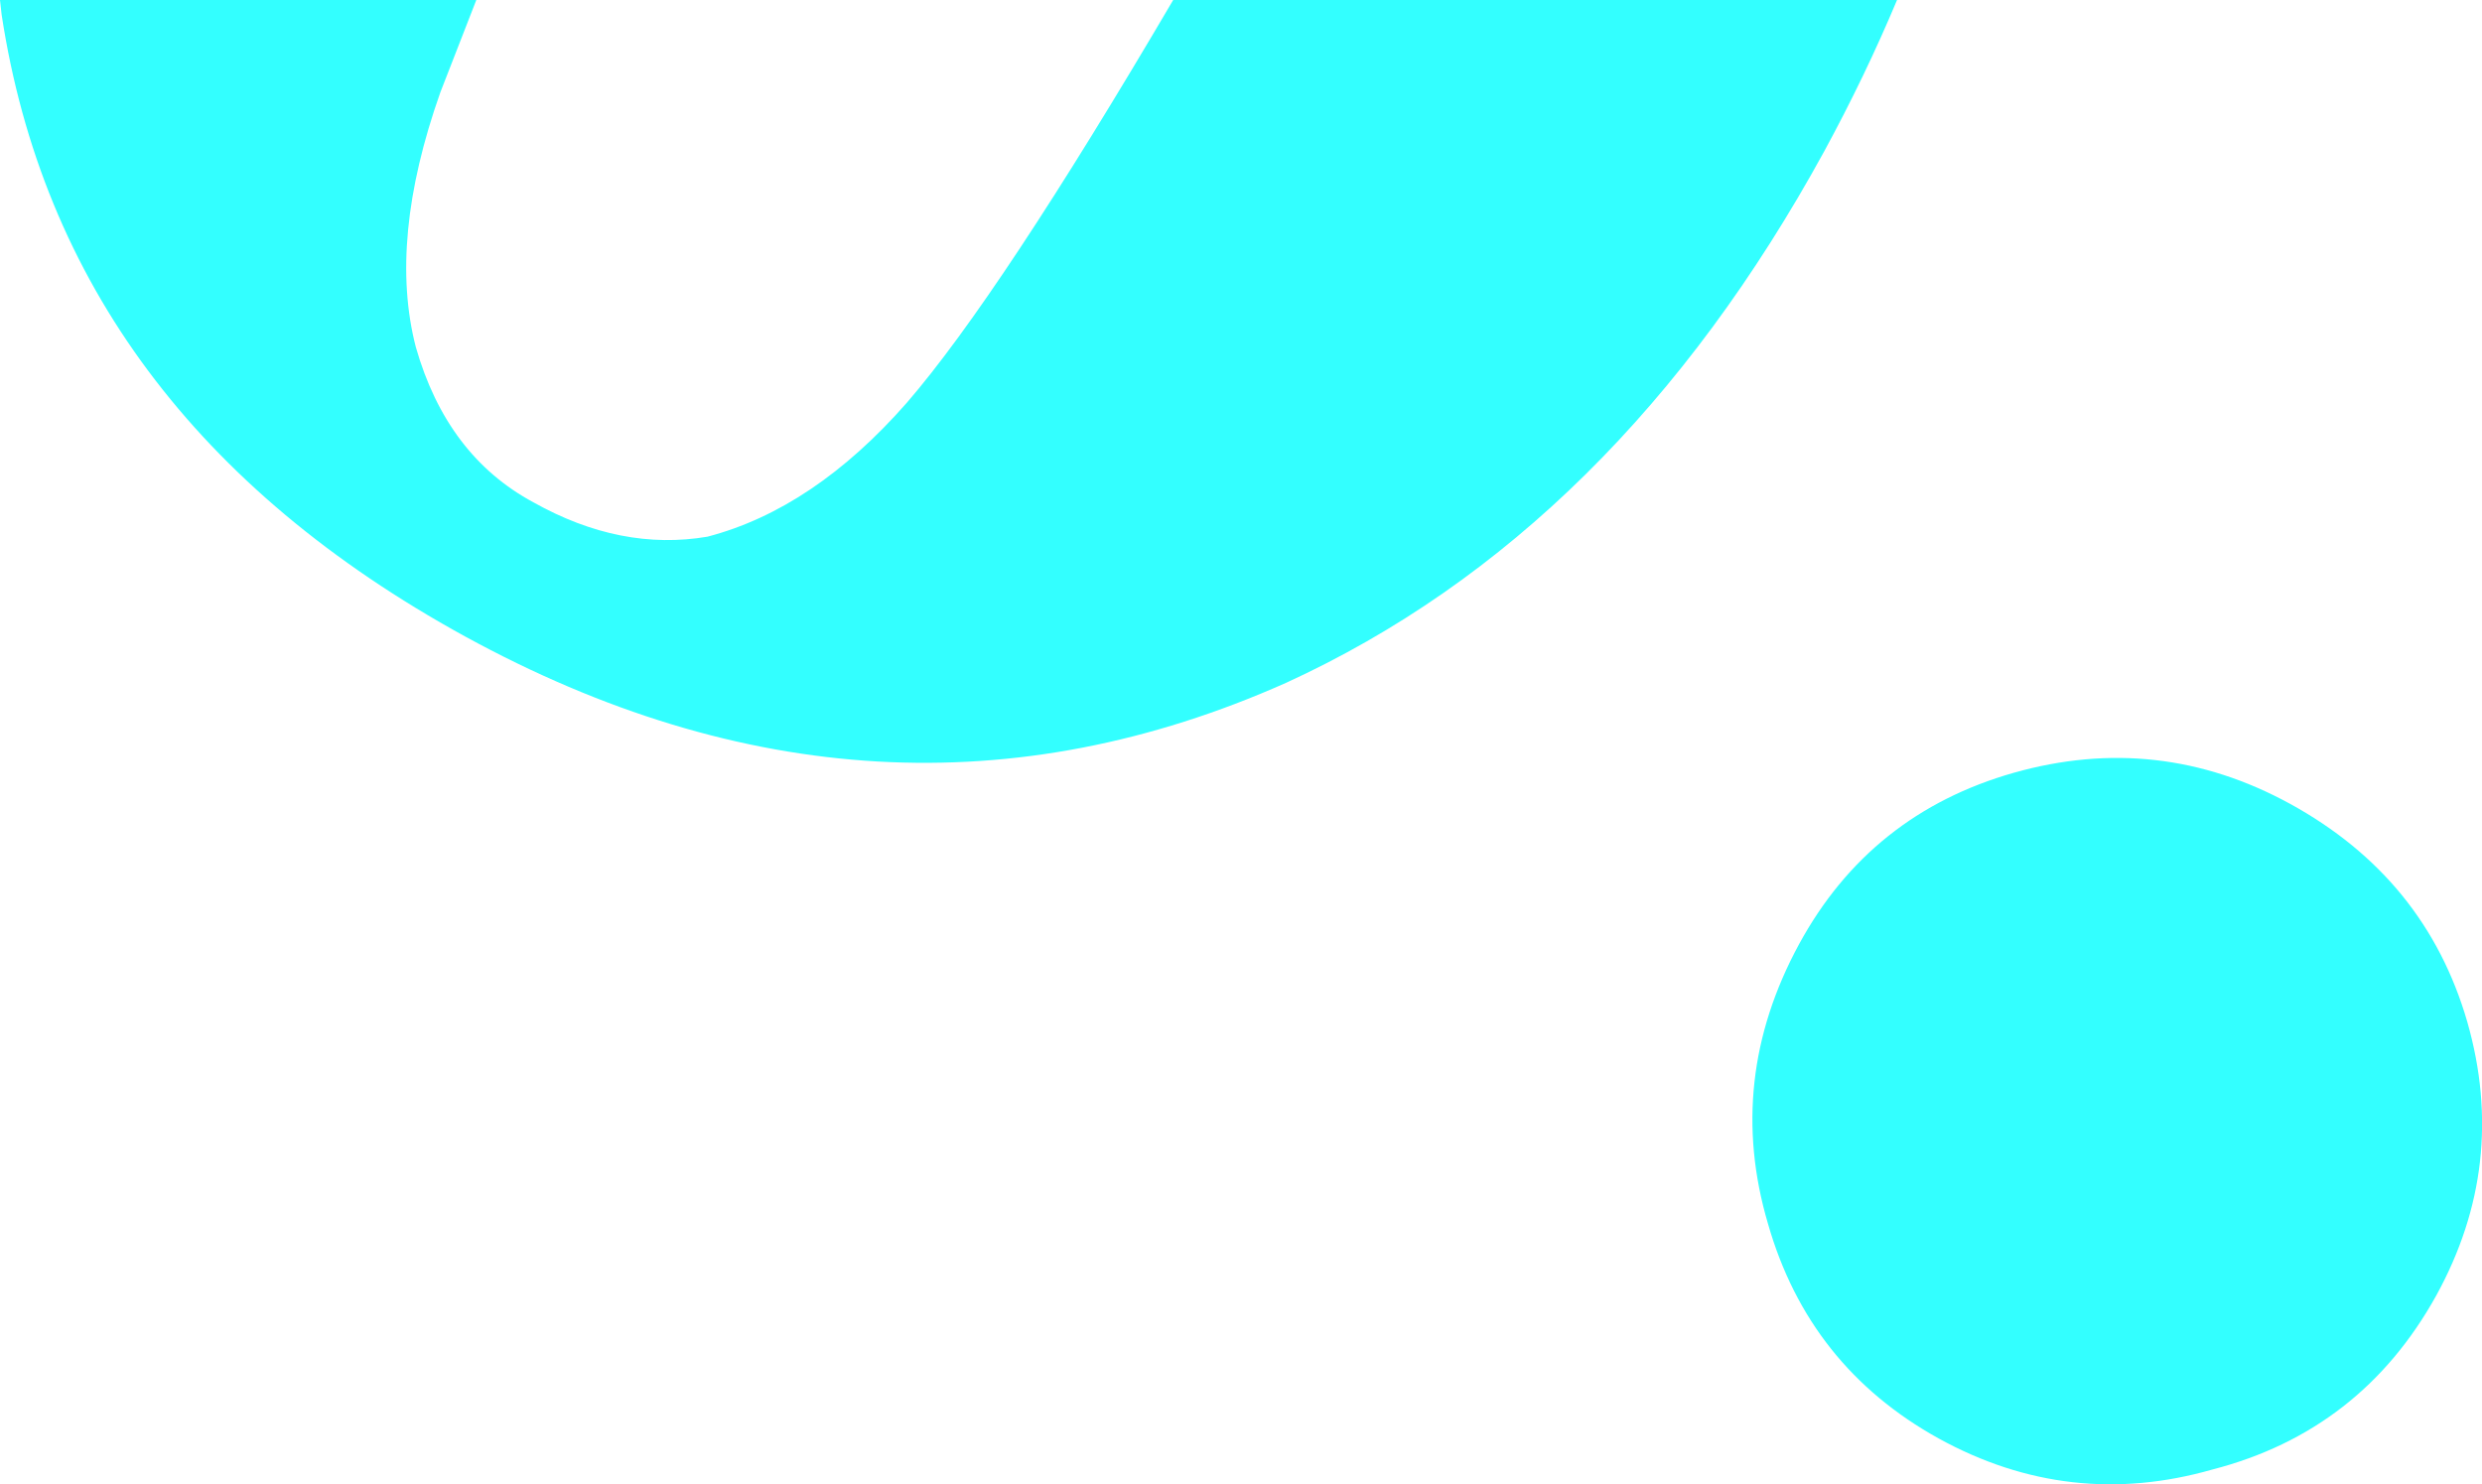 <?xml version="1.0" encoding="UTF-8" standalone="no"?>
<svg xmlns:xlink="http://www.w3.org/1999/xlink" height="90.85px" width="151.9px" xmlns="http://www.w3.org/2000/svg">
  <g transform="matrix(1.0, 0.0, 0.0, 1.0, -49.7, 126.85)">
    <path d="M121.5 -126.85 L165.8 -126.85 Q163.85 -122.2 161.35 -117.6 148.6 -94.3 128.4 -85.05 103.55 -74.0 78.15 -87.9 53.55 -101.4 49.8 -125.95 L49.7 -126.85 78.85 -126.85 76.65 -121.2 Q73.45 -112.15 75.15 -105.6 77.05 -98.95 82.35 -96.1 87.7 -93.1 93.0 -94.0 99.5 -95.7 105.2 -102.2 110.9 -108.8 121.5 -126.85 M159.8 -69.05 Q164.15 -77.05 172.95 -79.55 181.8 -82.05 189.85 -77.65 198.15 -73.1 200.7 -64.3 203.2 -55.55 198.8 -47.55 194.2 -39.25 185.1 -36.9 176.35 -34.4 168.35 -38.8 160.4 -43.2 157.9 -51.95 155.3 -60.75 159.8 -69.05" fill="#33ffff" fill-rule="evenodd" stroke="none"/>
  </g>
</svg>
